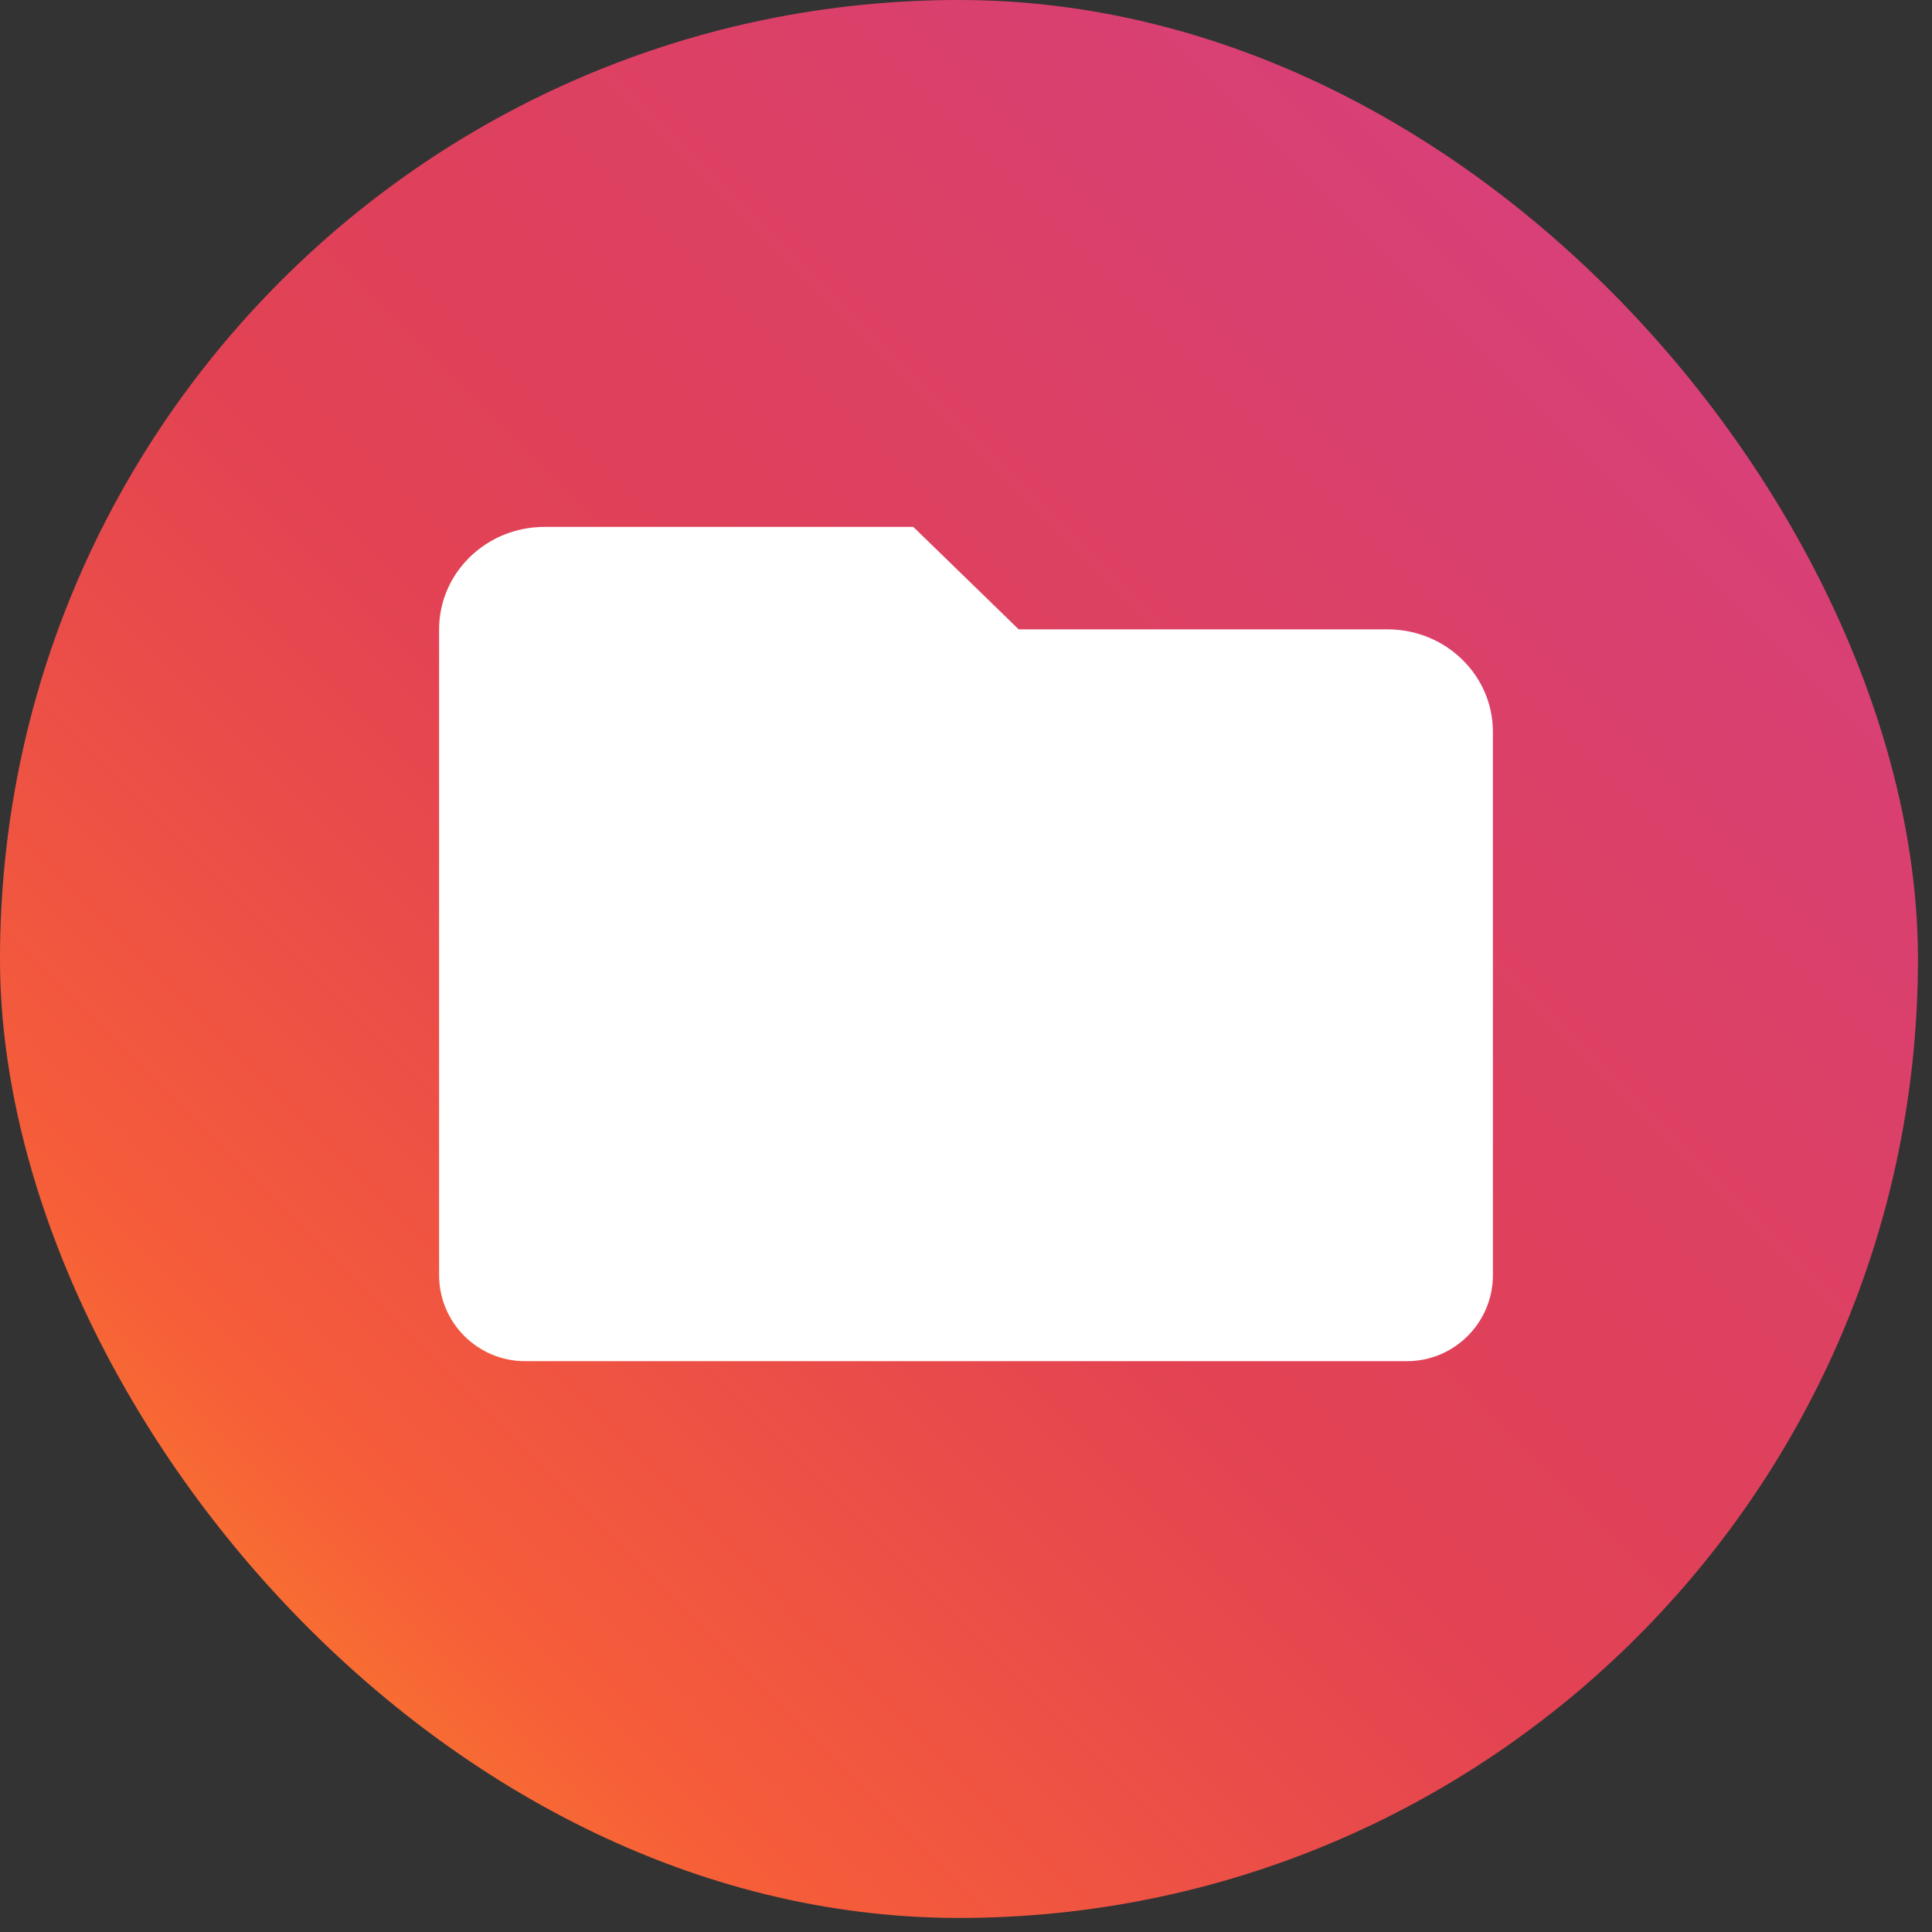 <?xml version="1.0" encoding="UTF-8"?>
<svg width="44px" height="44px" viewBox="0 0 44 44" version="1.1" xmlns="http://www.w3.org/2000/svg" xmlns:xlink="http://www.w3.org/1999/xlink">
    <rect x="0" y="0" width="44" height="44" fill="#333333" stroke="none"/>
    <!-- Generator: Sketch 59.1 (86144) - https://sketch.com -->
    <title>Feature</title>
    <desc>Created with Sketch.</desc>
    <defs>
        <linearGradient x1="3.425%" y1="96.575%" x2="100%" y2="0%" id="linearGradient-1">
            <stop stop-color="#FD9422" offset="0%"></stop>
            <stop stop-color="#F65D39" offset="18.196%"></stop>
            <stop stop-color="#E24253" offset="44.03%"></stop>
            <stop stop-color="#DB4068" offset="68.639%"></stop>
            <stop stop-color="#D43F8A" offset="100%"></stop>
        </linearGradient>
    </defs>
    <g id="Landing-Page" stroke="none" stroke-width="1" fill="none" fill-rule="evenodd">
        <g id="visual-planning-instagram" transform="translate(-768, -5293)">
            <g id="Feature" transform="translate(768, 5293)">
                <rect id="Rectangle" fill="url(#linearGradient-1)" x="0" y="0" width="43.68" height="43.68" rx="21.84"></rect>
                <path d="M34,29.04 C34,30.122 33.122,31 32.04,31 L11.96,31 C10.878,31 10,30.122 10,29.04 L10,14.333 C10,13.045 11.075,12 12.4,12 L20.8,12 L23.2,14.333 L31.6,14.333 C32.925,14.333 34,15.378 34,16.667 L34,29.04 Z" id="Combined-Shape" fill="#FFFFFF"></path>
            </g>
        </g>
    </g>
</svg>